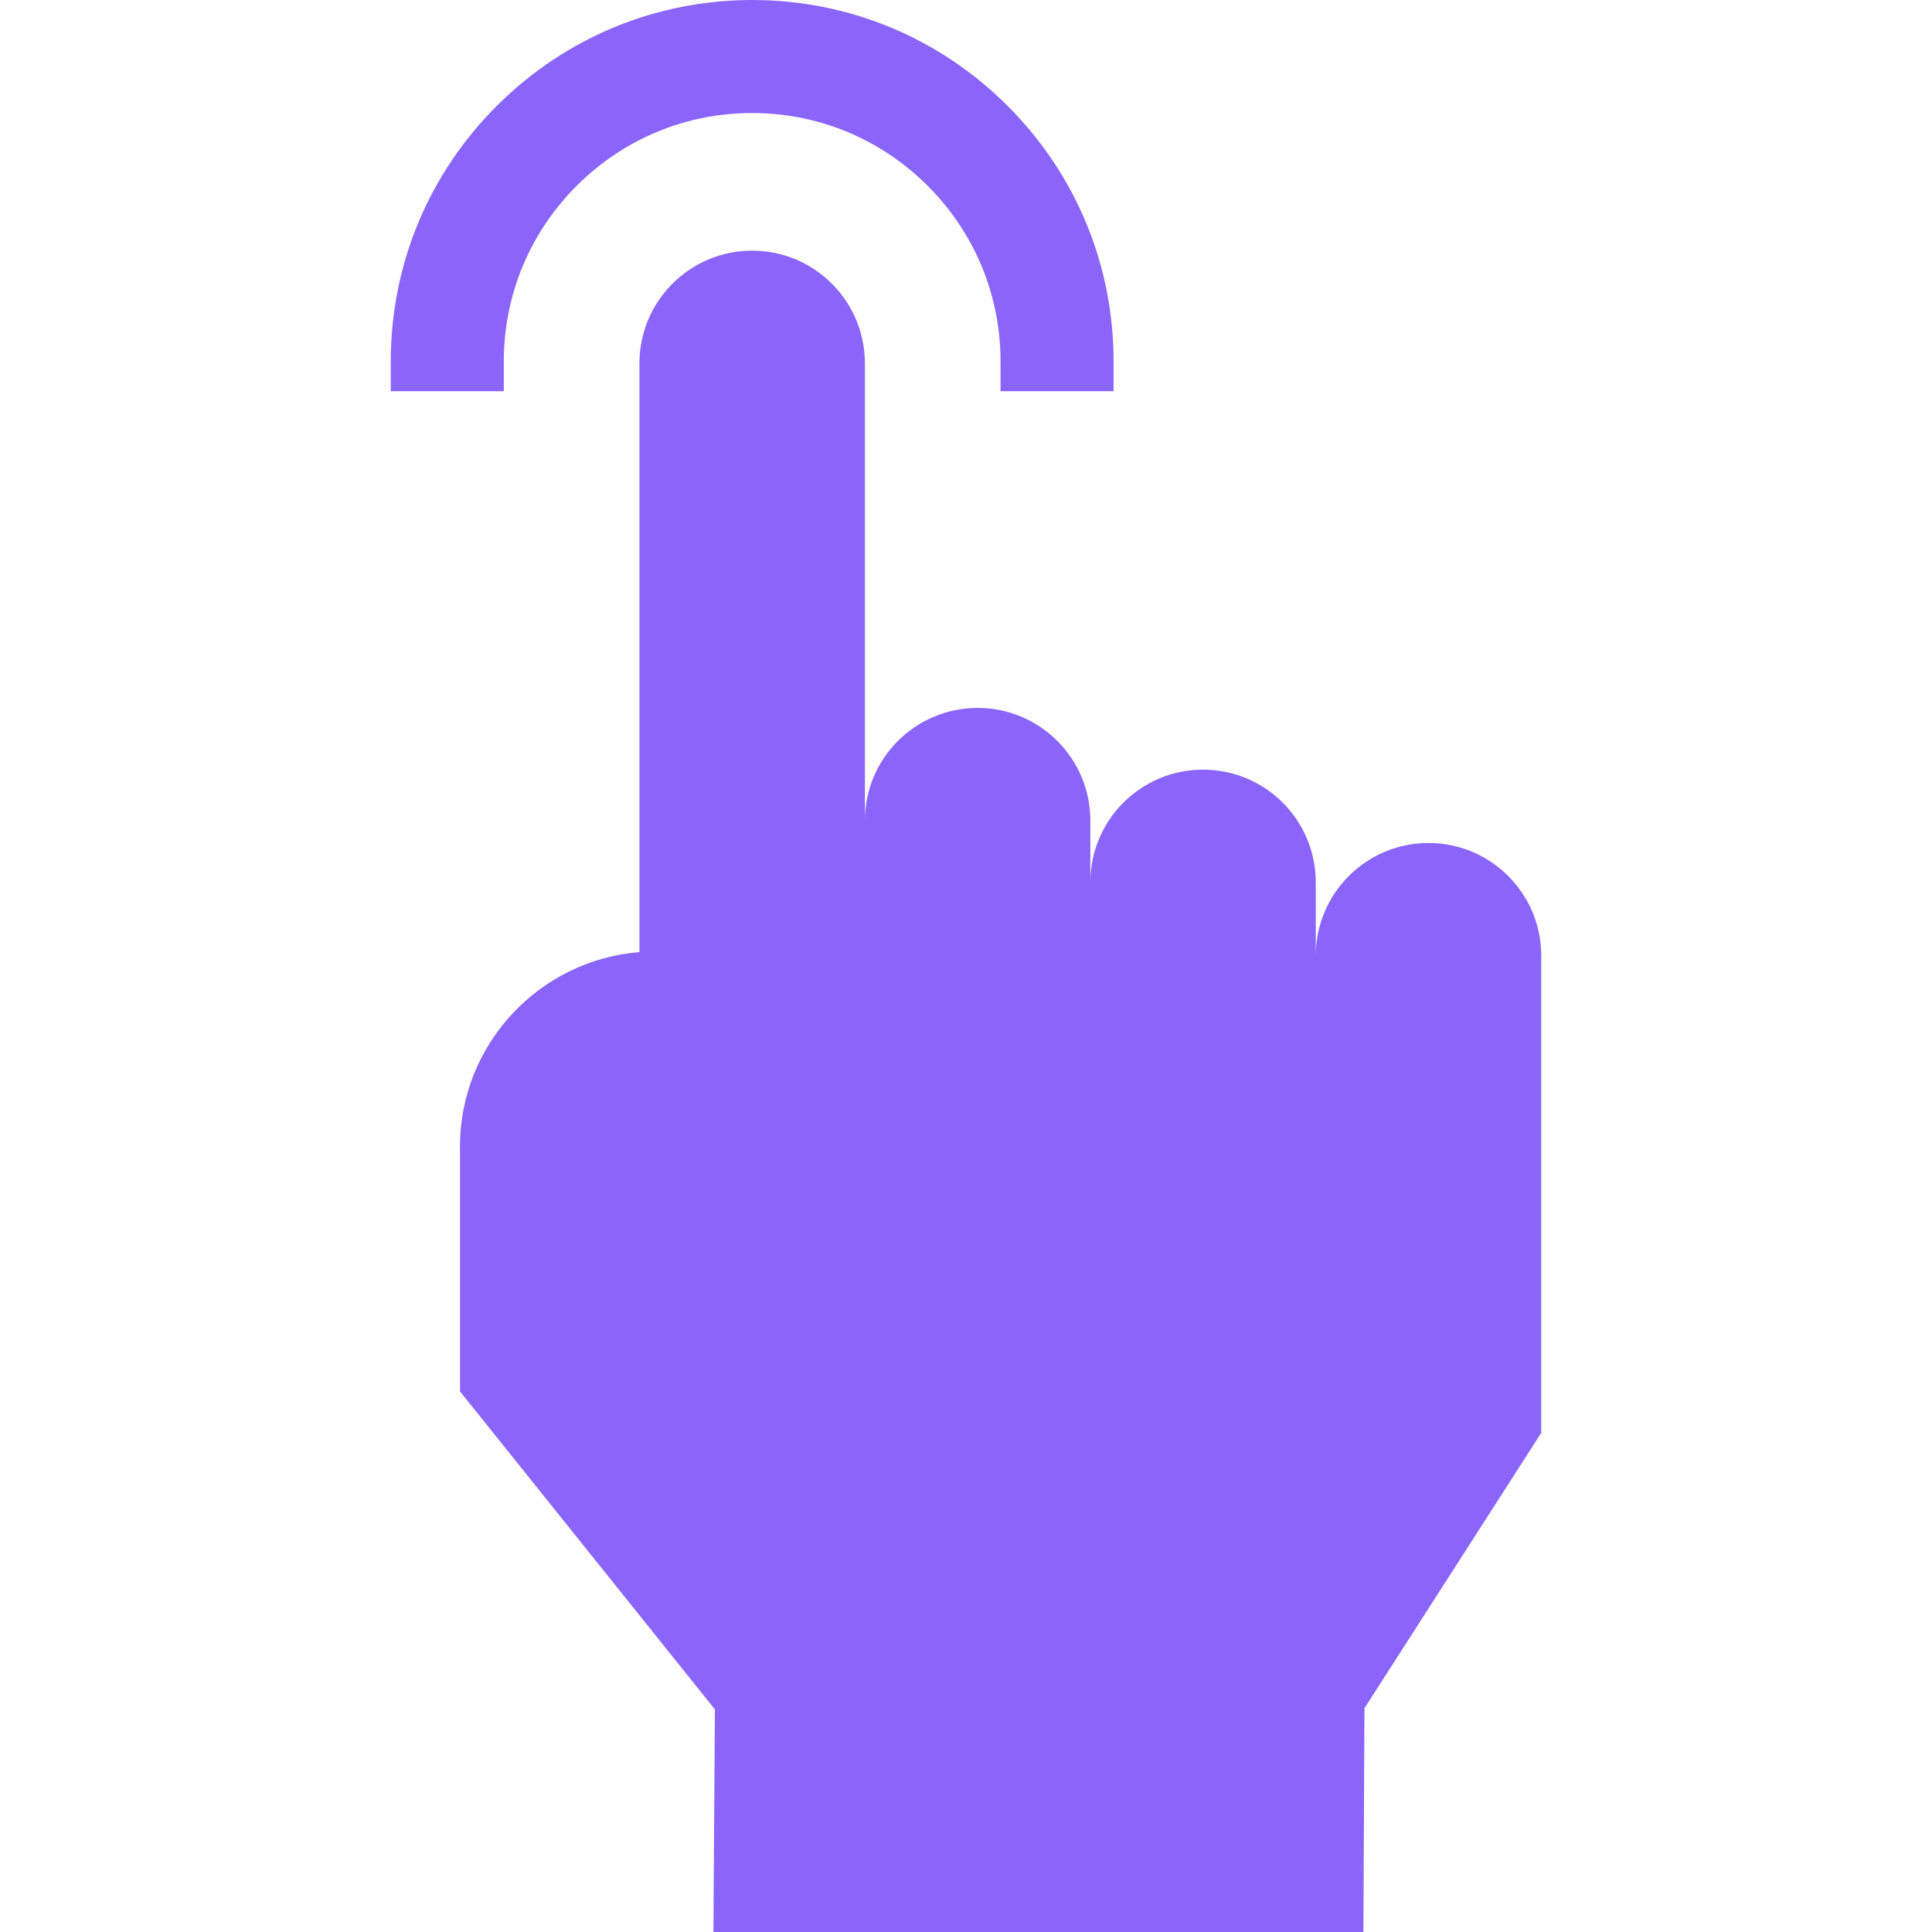 <?xml version="1.0" encoding="UTF-8"?> <svg xmlns="http://www.w3.org/2000/svg" width="153" height="153" viewBox="0 0 153 153" fill="none"> <g clip-path="url(#clip0_275_81)"> <path d="M39.898 28.539C39.92 23.293 41.989 18.364 45.723 14.661C49.452 10.964 54.392 8.928 59.649 8.952C64.895 8.974 69.823 11.043 73.527 14.778C77.213 18.495 79.241 23.418 79.236 28.644V30.979H88.187V28.649C88.195 21.047 85.246 13.882 79.883 8.474C74.496 3.042 67.323 0.032 59.681 0C59.651 0 59.622 0 59.592 0C51.984 0 44.823 2.947 39.42 8.305C33.988 13.692 30.978 20.864 30.946 28.507V30.979H39.898V28.539Z" fill="#8B64FA"></path> <path d="M113.127 66.758C108.197 66.758 104.2 70.754 104.2 75.684V69.878C104.2 64.948 100.204 60.951 95.273 60.951C90.343 60.951 86.347 64.948 86.347 69.878V64.989C86.347 60.059 82.35 56.062 77.42 56.062C72.49 56.062 68.493 60.059 68.493 64.989V28.776C68.493 23.846 64.496 19.85 59.566 19.85C54.636 19.85 50.639 23.846 50.639 28.776V75.4C42.697 76.035 36.427 82.697 36.427 90.8V110.186L56.613 135.369L56.498 153H107.971L108.055 135.278L122.054 113.474V75.684C122.054 70.754 118.057 66.758 113.127 66.758Z" fill="#8B64FA"></path> </g> <defs> <clipPath id="clip0_275_81"> <rect width="153" height="153" fill="white"></rect> </clipPath> </defs> </svg> 
